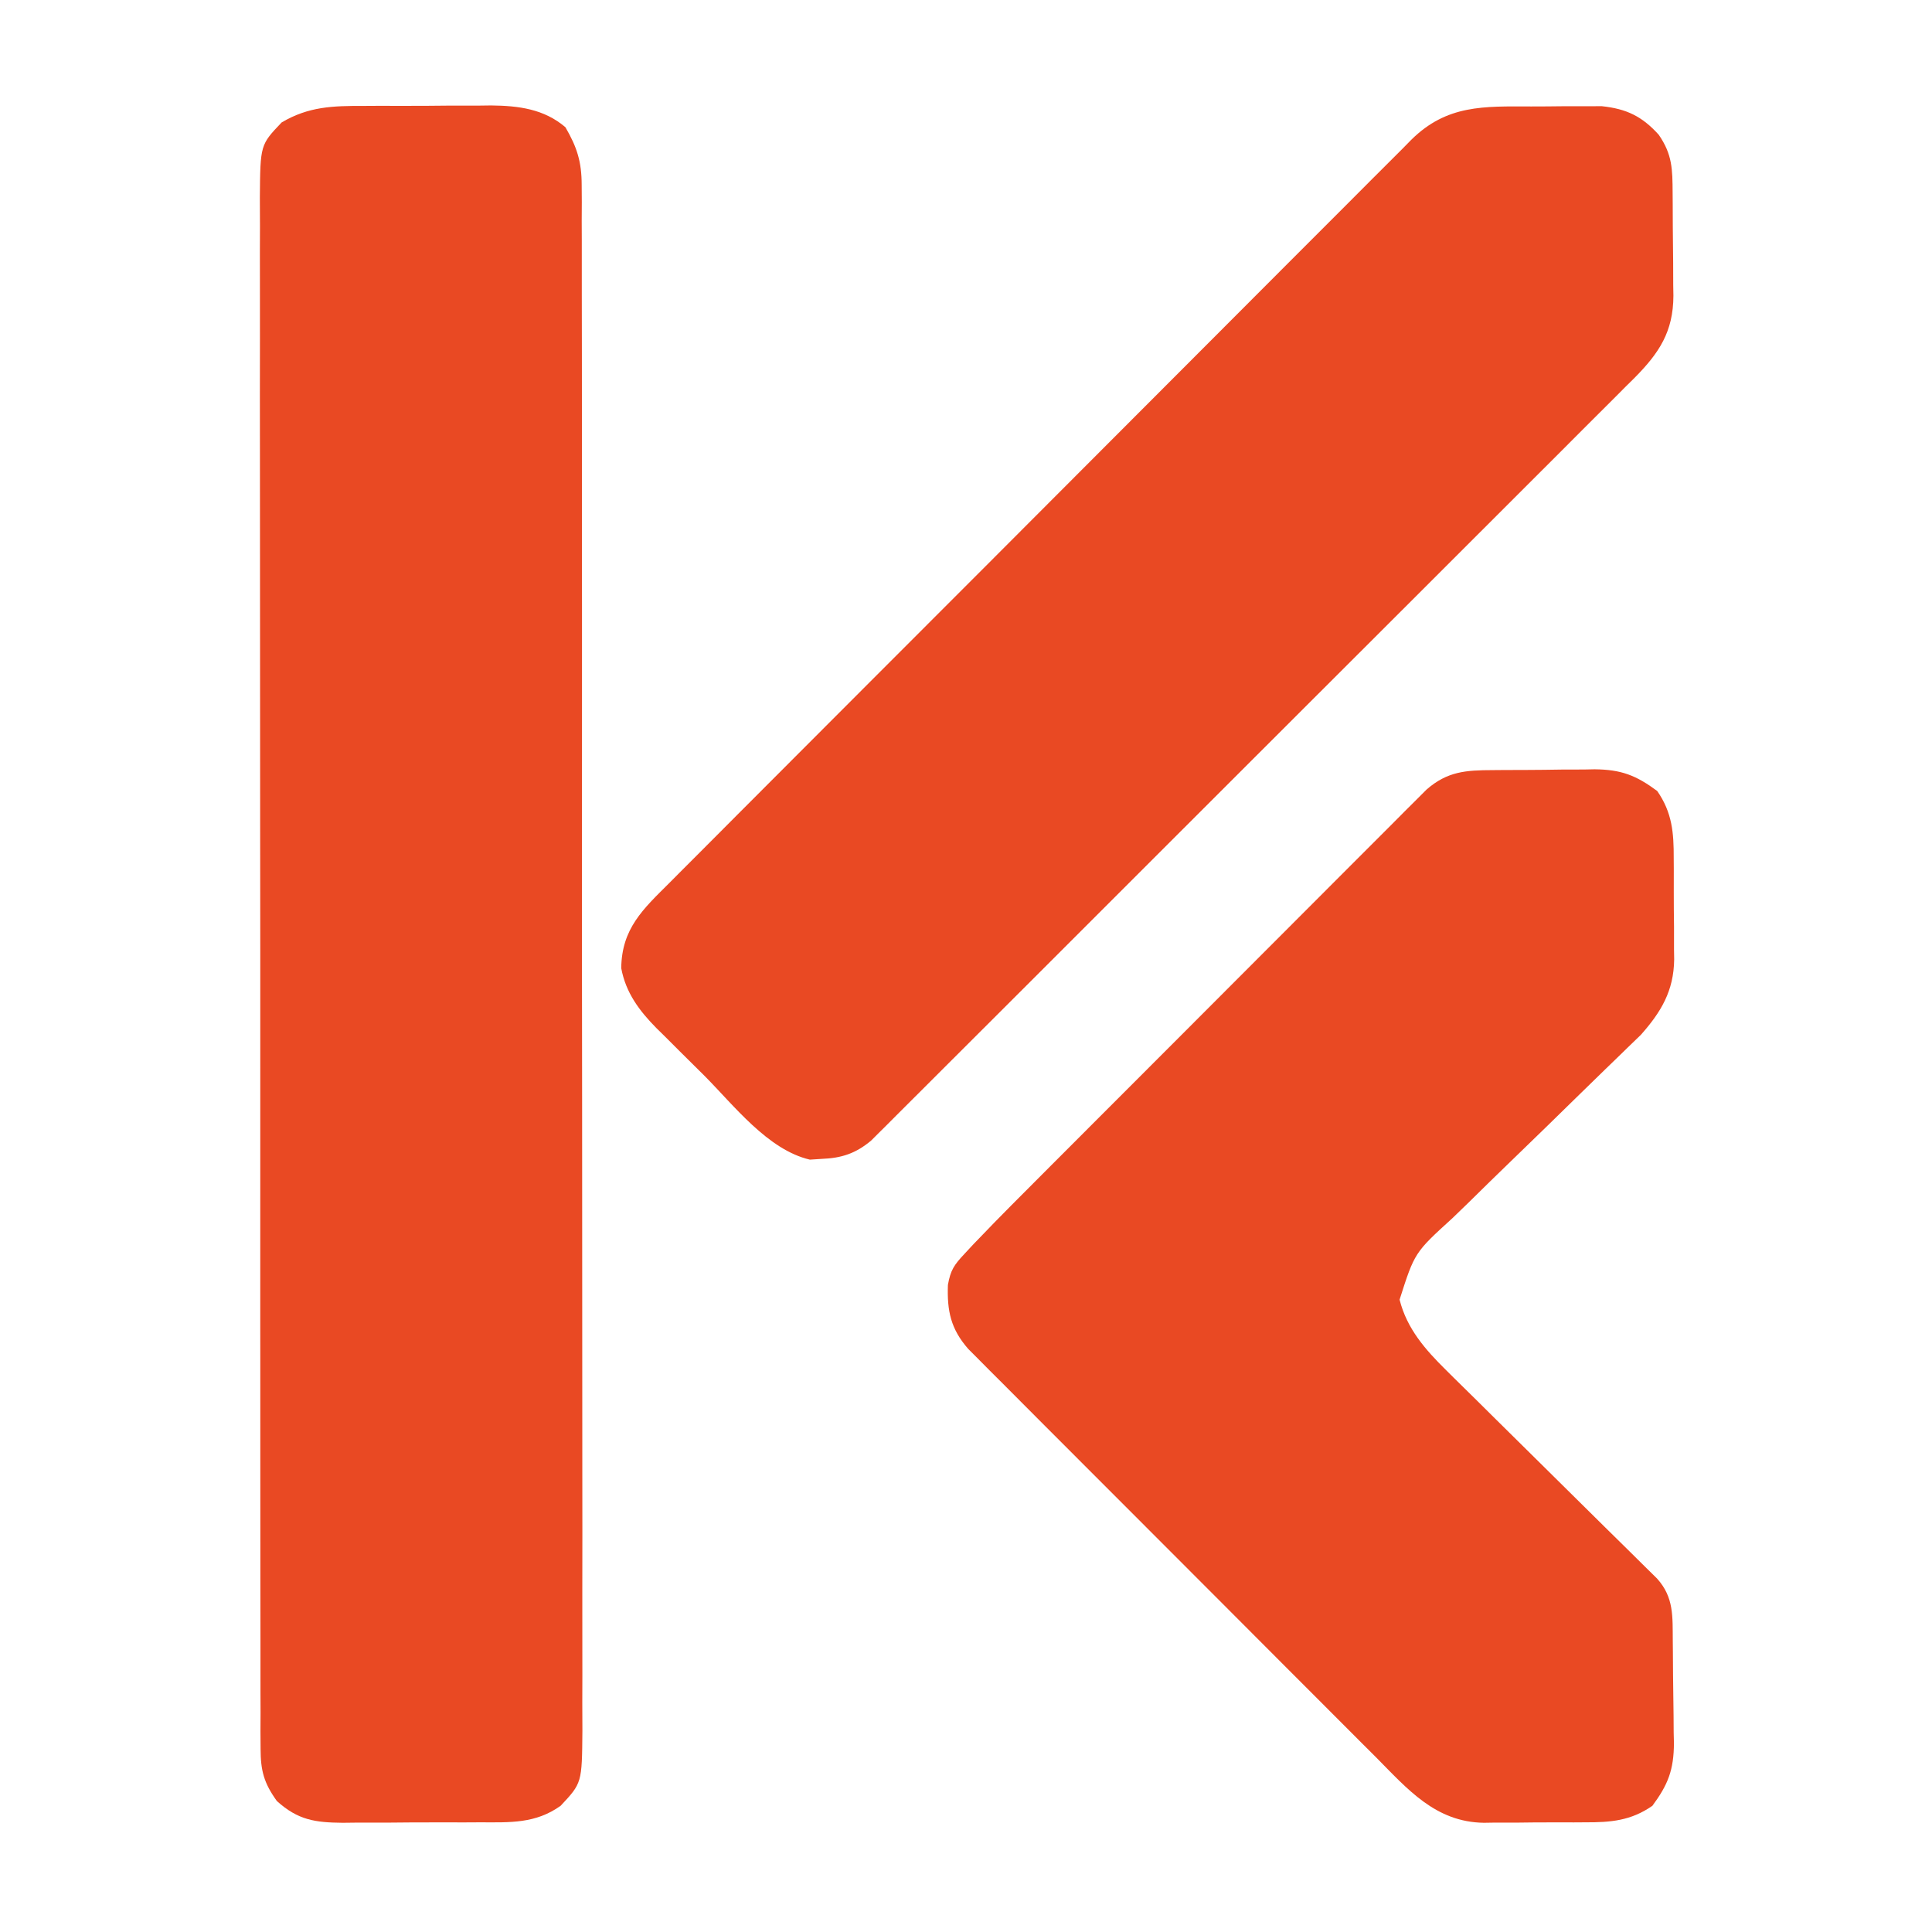 <svg width="513" height="513" viewBox="0 0 513 513" fill="none" xmlns="http://www.w3.org/2000/svg">
<path d="M96.532 28.124C97.742 28.117 98.952 28.111 100.199 28.103C102.748 28.096 105.298 28.097 107.847 28.109C111.726 28.119 115.602 28.082 119.482 28.042C121.969 28.04 124.455 28.041 126.942 28.045C128.091 28.029 129.239 28.015 130.422 28C137.667 28.079 144.452 28.919 150.135 33.786C153.223 39.09 154.445 42.973 154.452 49.091C154.468 51.355 154.468 51.355 154.485 53.666C154.477 55.313 154.469 56.961 154.46 58.658C154.467 60.434 154.473 62.209 154.482 63.986C154.5 68.862 154.495 73.737 154.485 78.611C154.48 83.871 154.495 89.131 154.509 94.391C154.531 104.692 154.532 114.994 154.524 125.295C154.519 133.668 154.522 142.039 154.528 150.412C154.529 151.602 154.531 152.794 154.531 154.021C154.533 156.441 154.535 158.861 154.537 161.281C154.555 183.975 154.547 206.67 154.533 229.366C154.521 250.134 154.537 270.902 154.568 291.67C154.598 312.991 154.611 334.312 154.602 355.633C154.598 367.605 154.601 379.576 154.623 391.549C154.642 401.739 154.643 411.929 154.62 422.118C154.61 427.319 154.607 432.518 154.627 437.718C154.644 442.478 154.638 447.236 154.614 451.996C154.606 454.535 154.624 457.073 154.643 459.611C154.528 473.44 154.528 473.44 148.858 479.492C142.207 484.246 135.452 483.9 127.585 483.876C126.283 483.883 124.979 483.89 123.637 483.897C120.888 483.904 118.141 483.903 115.393 483.893C111.196 483.881 107.004 483.918 102.807 483.959C100.132 483.96 97.456 483.96 94.781 483.957C92.906 483.978 92.906 483.978 90.994 484C83.704 483.926 79.145 483.314 73.509 478.215C70.079 473.438 69.198 470.17 69.192 464.323C69.181 462.812 69.17 461.3 69.16 459.743C69.167 458.087 69.175 456.431 69.183 454.725C69.177 452.945 69.17 451.163 69.162 449.383C69.143 444.491 69.148 439.599 69.158 434.707C69.165 429.43 69.148 424.153 69.135 418.877C69.114 408.54 69.112 398.204 69.119 387.867C69.124 379.466 69.123 371.065 69.115 362.665C69.115 361.471 69.114 360.275 69.112 359.044C69.11 356.616 69.109 354.19 69.106 351.762C69.089 328.992 69.096 306.22 69.111 283.449C69.124 262.611 69.107 241.773 69.077 220.934C69.045 199.543 69.033 178.153 69.041 156.763C69.046 144.751 69.043 132.739 69.02 120.727C69.001 110.503 69.001 100.277 69.023 90.053C69.034 84.835 69.037 79.616 69.017 74.398C69 69.622 69.005 64.847 69.031 60.07C69.037 57.523 69.019 54.976 69 52.428C69.116 38.458 69.116 38.458 74.787 32.509C81.92 28.287 88.374 28.097 96.532 28.124Z" fill="#E94923"/>
<path d="M396.358 204.487C397.322 204.478 398.285 204.471 399.278 204.462C401.314 204.449 403.351 204.443 405.387 204.443C408.481 204.438 411.574 204.392 414.669 204.343C416.653 204.335 418.638 204.33 420.622 204.328C421.995 204.3 421.995 204.3 423.396 204.271C430.507 204.335 434.43 205.884 440.033 210.025C444.01 215.749 444.447 221.11 444.419 227.899C444.425 228.859 444.431 229.82 444.439 230.808C444.447 232.83 444.445 234.85 444.434 236.872C444.424 239.943 444.461 243.013 444.5 246.085C444.503 248.058 444.502 250.031 444.498 252.004C444.519 253.365 444.519 253.365 444.541 254.754C444.426 263.134 441.069 268.717 435.678 274.795C434.536 275.899 433.395 277.001 432.217 278.136C431.584 278.754 430.95 279.372 430.296 280.009C428.933 281.338 427.565 282.662 426.193 283.981C424.018 286.077 421.86 288.187 419.706 290.302C413.582 296.309 407.44 302.297 401.267 308.254C397.48 311.91 393.718 315.592 389.972 319.289C388.546 320.687 387.11 322.074 385.666 323.452C375.62 332.595 375.62 332.595 371.629 345.093C373.568 352.808 378.457 358.364 383.994 363.824C384.629 364.453 385.262 365.084 385.915 365.734C387.988 367.79 390.072 369.833 392.157 371.876C393.608 373.314 395.058 374.752 396.507 376.191C400.305 379.96 404.114 383.718 407.924 387.473C414.04 393.5 420.146 399.535 426.24 405.582C428.369 407.689 430.506 409.789 432.644 411.887C433.944 413.174 435.245 414.462 436.545 415.75C437.683 416.872 438.822 417.993 439.996 419.149C444.517 424.161 444.104 429.286 444.17 435.691C444.18 436.656 444.19 437.622 444.2 438.617C444.218 440.66 444.232 442.705 444.241 444.748C444.256 446.83 444.282 448.91 444.32 450.99C444.375 454.006 444.396 457.02 444.408 460.036C444.431 460.956 444.453 461.875 444.476 462.823C444.445 469.96 442.915 473.872 438.756 479.491C433.032 483.468 427.671 483.904 420.882 483.877C419.921 483.883 418.962 483.89 417.973 483.896C415.952 483.905 413.931 483.904 411.909 483.892C408.837 483.881 405.767 483.918 402.696 483.959C400.723 483.961 398.75 483.96 396.777 483.956C395.869 483.97 394.962 483.984 394.027 484C381.119 483.822 373.744 475.052 365.227 466.461C364.035 465.272 362.84 464.085 361.612 462.86C358.358 459.619 355.117 456.365 351.877 453.108C348.478 449.696 345.071 446.292 341.664 442.889C335.95 437.175 330.243 431.455 324.54 425.728C317.951 419.112 311.351 412.507 304.743 405.907C298.378 399.549 292.021 393.185 285.667 386.817C282.966 384.109 280.262 381.406 277.557 378.702C273.782 374.931 270.02 371.149 266.258 367.366C265.134 366.246 264.011 365.126 262.854 363.972C261.831 362.941 260.81 361.911 259.756 360.848C258.421 359.508 258.421 359.509 257.059 358.142C252.449 352.852 251.454 348.094 251.696 341.189C252.387 337.241 253.358 335.855 256.068 332.965C257.291 331.647 257.291 331.647 258.54 330.304C259.43 329.384 260.322 328.465 261.24 327.517C262.139 326.584 263.039 325.651 263.965 324.69C267.019 321.564 270.103 318.468 273.194 315.379C274.939 313.625 274.939 313.625 276.721 311.837C279.884 308.664 283.051 305.494 286.22 302.324C288.202 300.342 290.183 298.357 292.164 296.374C299.08 289.445 306.001 282.52 312.924 275.597C319.369 269.153 325.807 262.701 332.243 256.245C337.781 250.69 343.325 245.138 348.873 239.592C352.182 236.284 355.487 232.975 358.788 229.66C362.461 225.973 366.144 222.295 369.829 218.618C370.919 217.521 372.009 216.424 373.133 215.293C374.136 214.294 375.141 213.295 376.176 212.266C377.044 211.396 377.914 210.527 378.809 209.631C384.331 204.817 389.235 204.509 396.358 204.487Z" fill="#E94923"/>
<path d="M406.572 28.27C409.38 28.274 412.187 28.244 414.996 28.211C416.798 28.209 418.601 28.207 420.403 28.209C422.026 28.205 423.649 28.201 425.322 28.197C431.887 28.892 436.024 30.887 440.438 35.777C444.069 41.023 444.093 44.977 444.129 51.202C444.137 52.172 444.144 53.143 444.151 54.143C444.163 56.199 444.171 58.256 444.176 60.314C444.189 63.444 444.228 66.574 444.269 69.705C444.277 71.705 444.283 73.705 444.288 75.706C444.305 76.636 444.32 77.566 444.337 78.525C444.295 88.106 440.547 93.722 434.053 100.297C433.247 101.094 432.442 101.889 431.612 102.709C430.753 103.574 429.892 104.44 429.005 105.331C426.127 108.222 423.234 111.1 420.34 113.978C418.272 116.05 416.204 118.122 414.136 120.196C408.522 125.823 402.897 131.436 397.267 137.048C391.382 142.92 385.506 148.801 379.629 154.681C369.76 164.551 359.883 174.414 350.001 184.272C339.834 194.415 329.674 204.565 319.523 214.724C307.286 226.969 295.042 239.209 282.794 251.442C278.116 256.114 273.439 260.788 268.766 265.465C263.266 270.968 257.759 276.464 252.247 281.956C250.223 283.975 248.2 285.996 246.179 288.019C243.429 290.775 240.669 293.524 237.906 296.271C236.702 297.481 236.702 297.481 235.475 298.716C234.733 299.451 233.991 300.185 233.227 300.941C232.591 301.577 231.955 302.212 231.299 302.865C227.211 306.291 223.428 307.517 218.143 307.718C217.123 307.784 216.103 307.85 215.05 307.918C203.883 305.326 194.865 293.494 187.021 285.618C184.852 283.447 182.668 281.292 180.482 279.138C179.085 277.744 177.689 276.349 176.294 274.952C175.647 274.317 175.001 273.683 174.334 273.029C169.748 268.383 166.158 263.596 164.955 257.069C165.084 246.553 170.722 241.421 177.752 234.426C179.048 233.122 179.048 233.122 180.37 231.791C183.263 228.881 186.166 225.981 189.069 223.08C191.146 220.995 193.222 218.909 195.299 216.824C200.94 211.16 206.588 205.505 212.239 199.853C216.954 195.135 221.666 190.415 226.378 185.693C236.857 175.194 247.342 164.702 257.832 154.214C258.461 153.585 259.09 152.956 259.738 152.308C260.368 151.678 260.998 151.048 261.646 150.4C271.859 140.189 282.058 129.965 292.252 119.735C302.723 109.228 313.203 98.73 323.693 88.242C329.58 82.355 335.464 76.464 341.338 70.564C346.86 65.016 352.395 59.482 357.939 53.956C359.972 51.926 362.002 49.89 364.027 47.849C366.789 45.068 369.566 42.301 372.349 39.54C373.148 38.727 373.947 37.913 374.772 37.076C384.204 27.791 393.942 28.232 406.572 28.27Z" fill="#E94923"/>
</svg>
